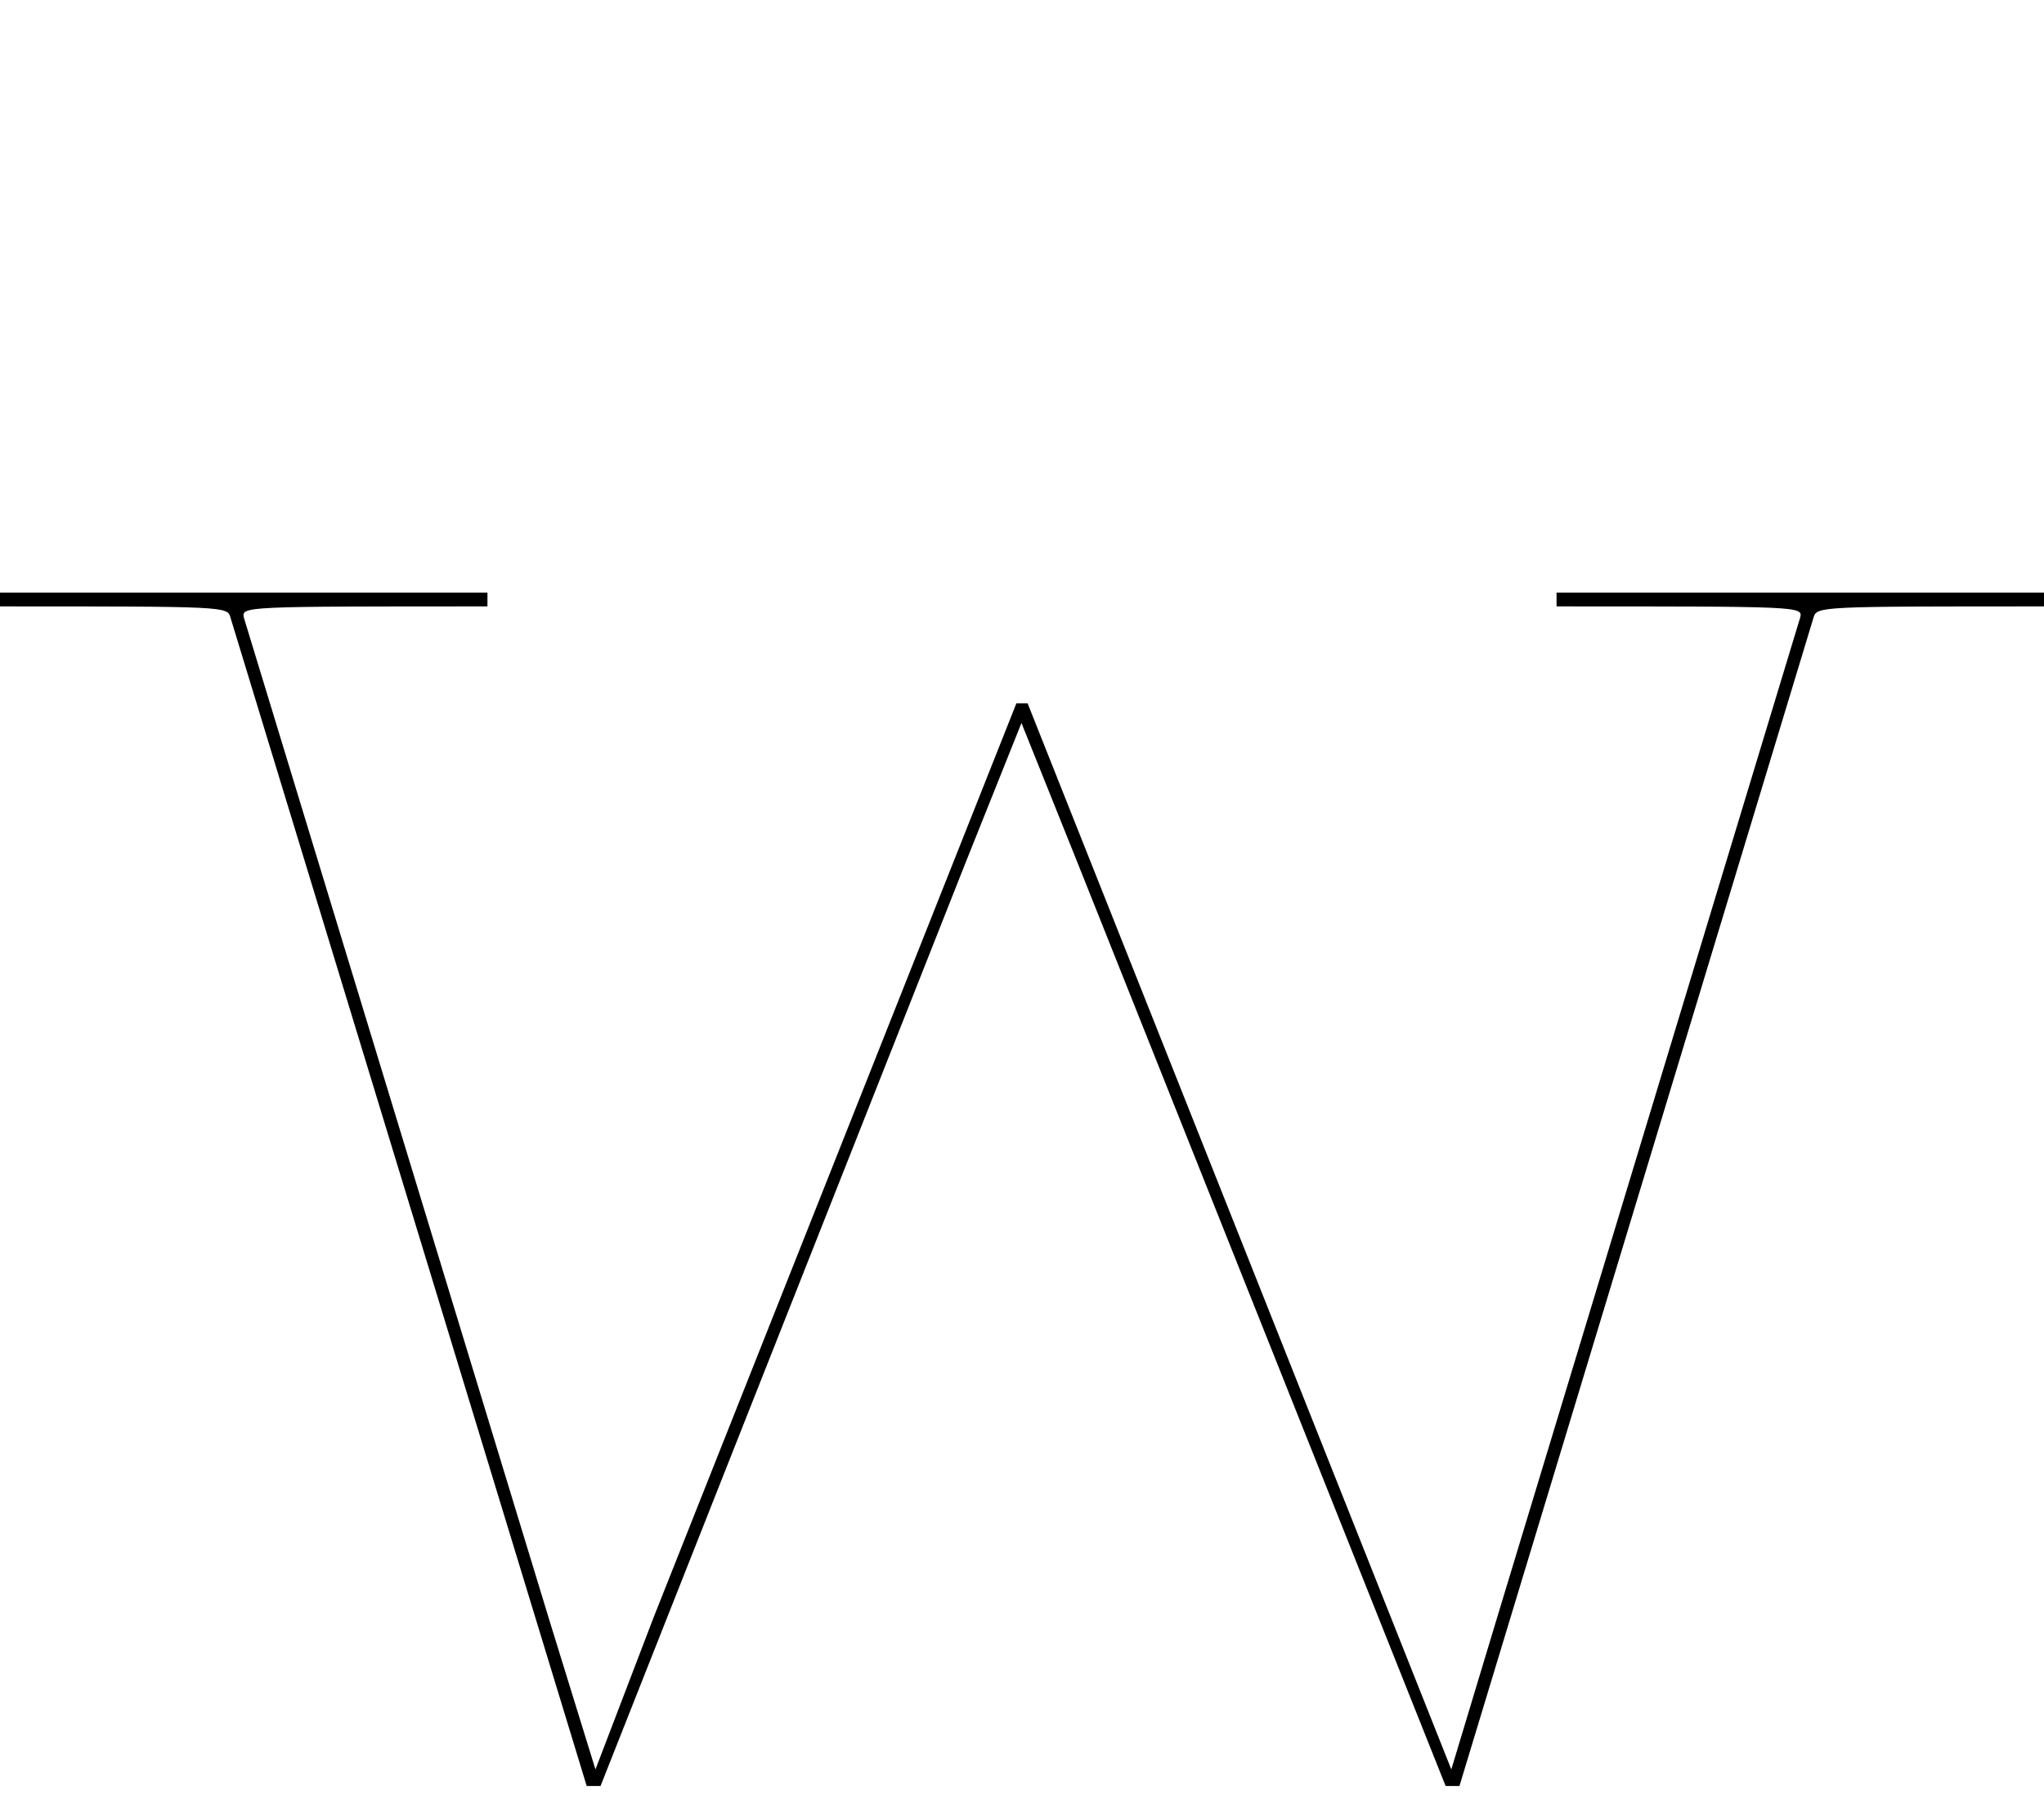 <svg xmlns="http://www.w3.org/2000/svg" viewBox="0 0 133.05 117.18"><defs><style>.cls-1{fill:none;}</style></defs><g id="レイヤー_2" data-name="レイヤー 2"><g id="レイヤー_2-2" data-name="レイヤー 2"><path d="M133.05,38.58v.9c-14.6,0-14.78,0-15,.72L95,116.28h-.9l-24-60.21-3.61-9-3.6,9-23.8,60.21h-.9L15,40.2c-.18-.72-.36-.72-15-.72v-.9H31.73v.9c-15.86,0-16,0-15.86.72L35.7,105.29l3.06,9.91,3.79-9.91,23.61-59.5h.73L94.47,115.2l2.88-9.55L117.18,40.2c.18-.72,0-.72-15.86-.72v-.9Z"/><rect class="cls-1" width="133.05" height="117.18"/></g></g></svg>